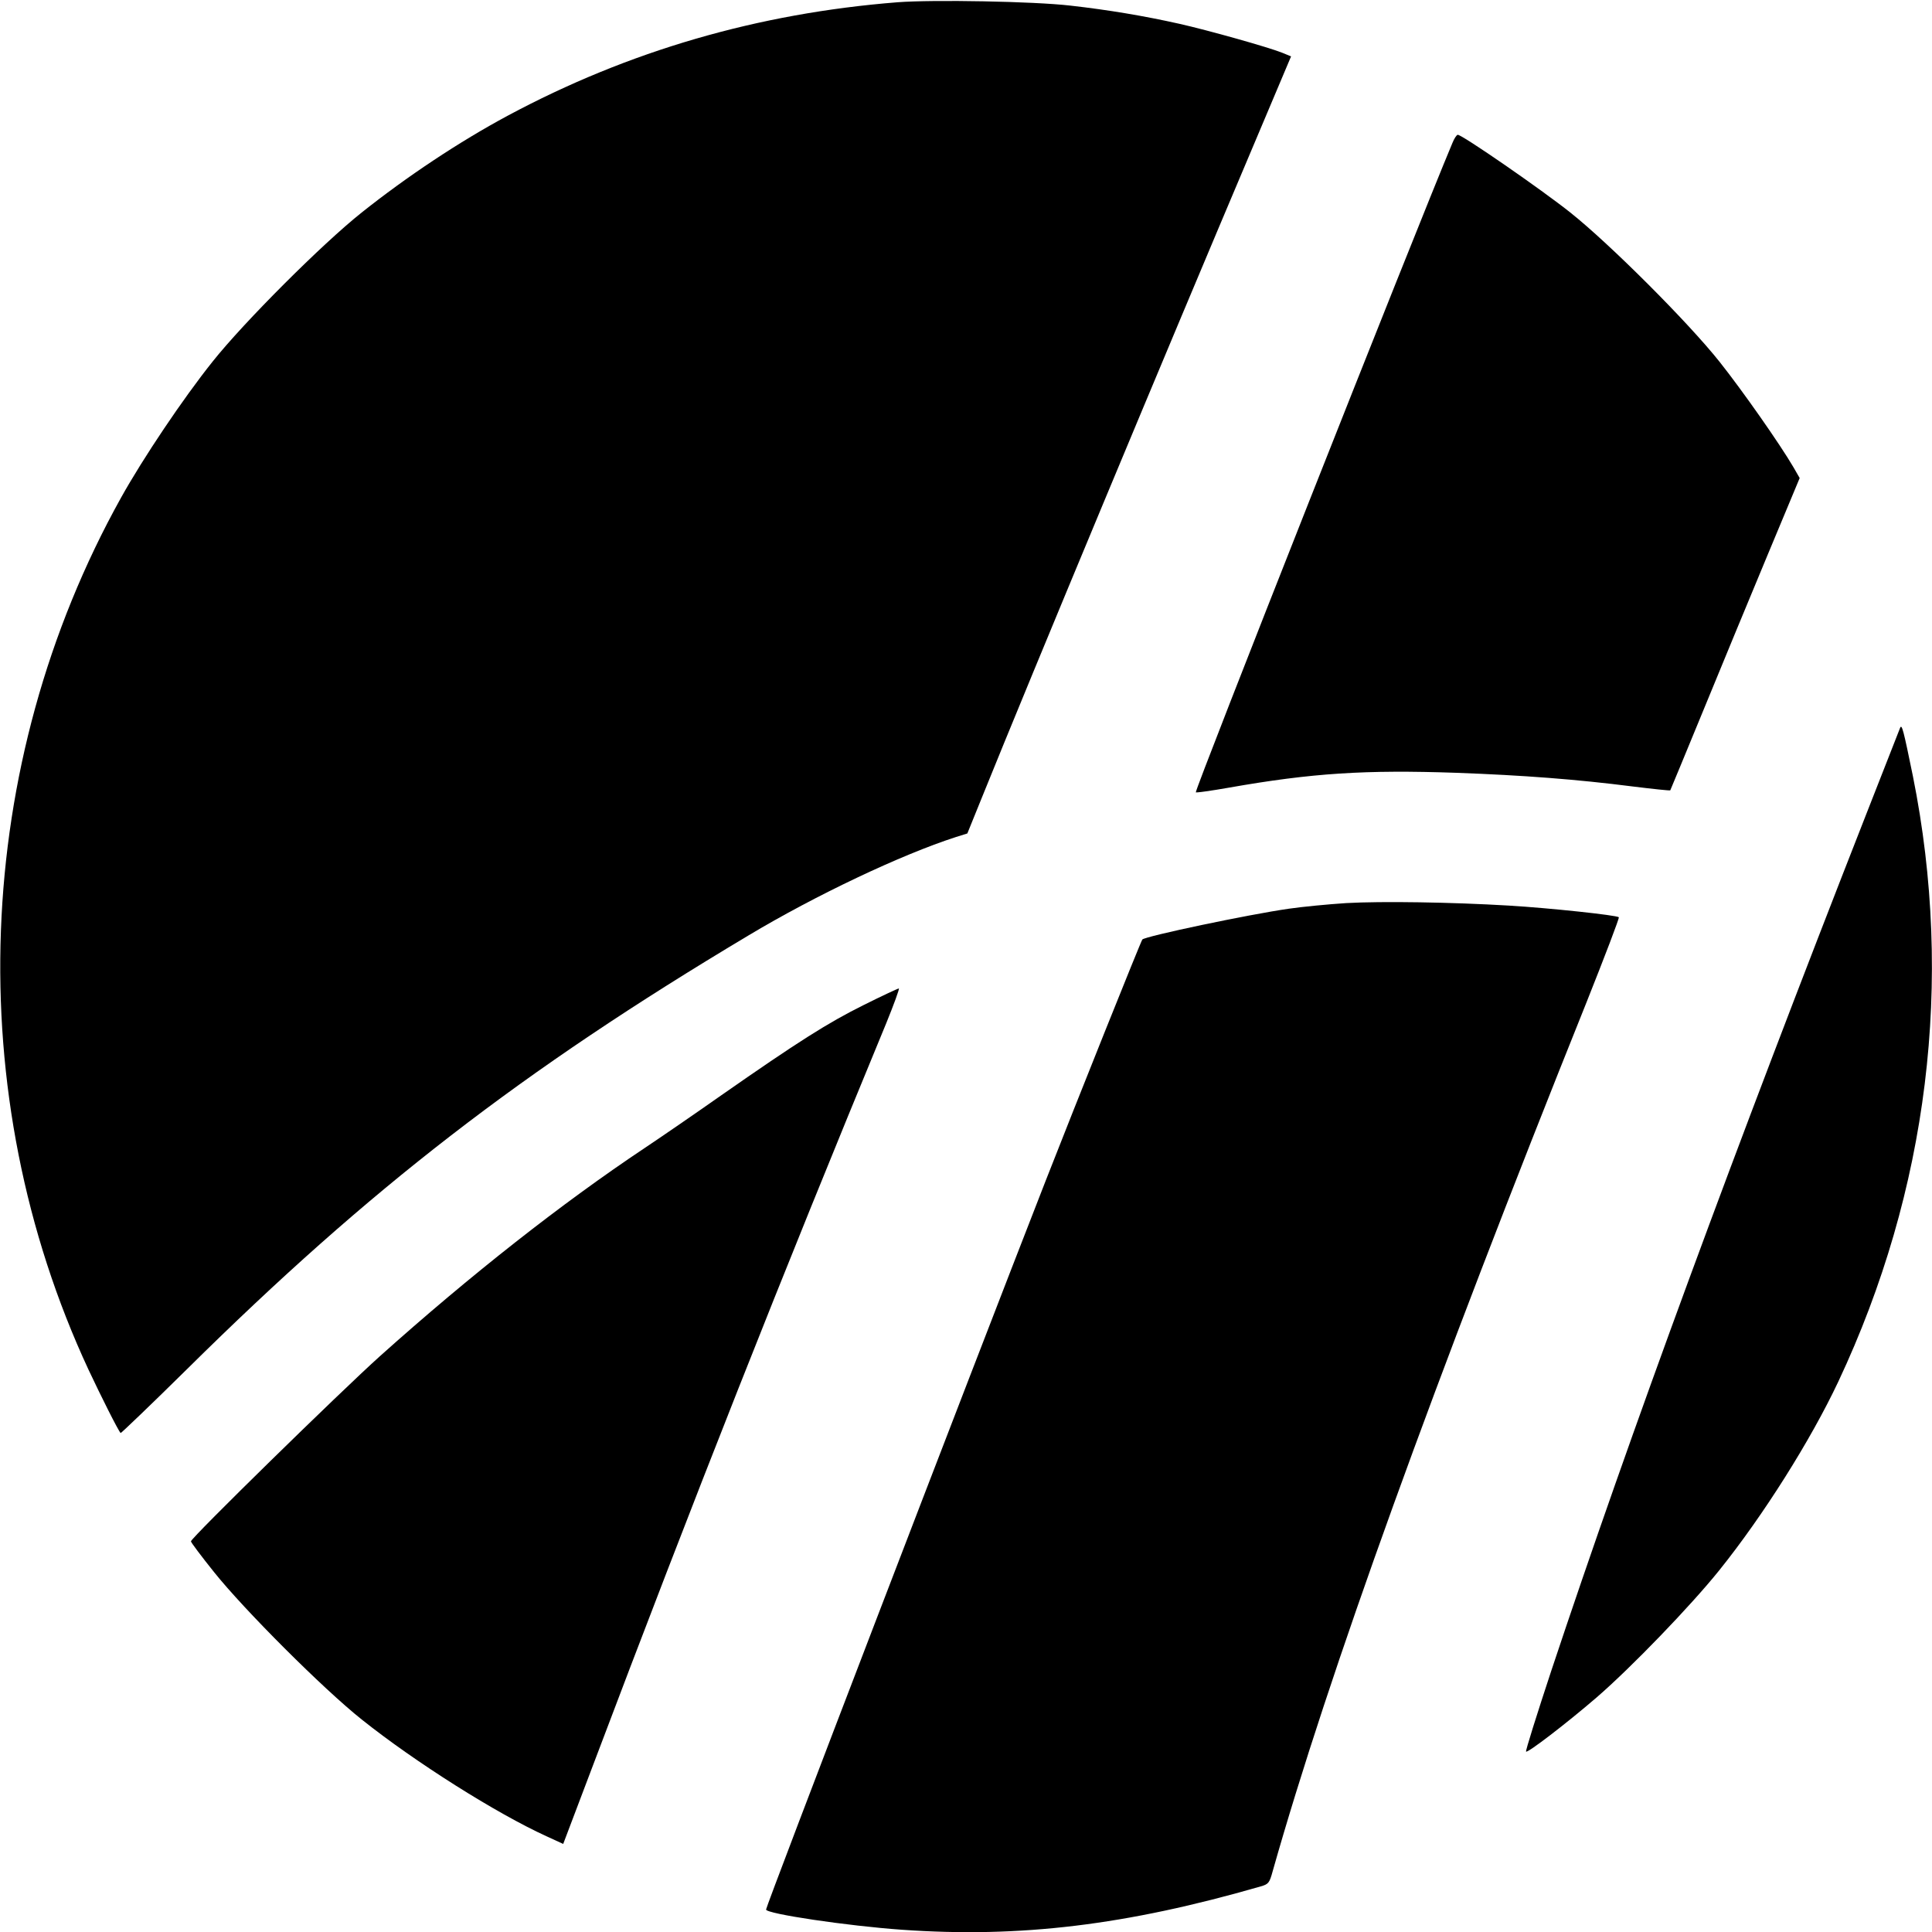<?xml version="1.0" standalone="no"?>
<!DOCTYPE svg PUBLIC "-//W3C//DTD SVG 20010904//EN"
 "http://www.w3.org/TR/2001/REC-SVG-20010904/DTD/svg10.dtd">
<svg version="1.0" xmlns="http://www.w3.org/2000/svg"
 width="860pt" height="860pt" viewBox="0 0 860 860"
 preserveAspectRatio="xMidYMid meet">
<g transform="translate(0,860) scale(0.1,-0.1)"
fill="#000000" stroke="none">
<path d="M3996 8590 c-622 -49 -1199 -217 -1736 -505 -216 -116 -449 -271
-650 -431 -175 -139 -525 -489 -664 -664 -131 -164 -309 -429 -407 -605 -662
-1189 -716 -2655 -145 -3882 56 -119 131 -269 143 -282 1 -2 135 126 296 285
813 804 1489 1327 2497 1929 300 180 683 361 925 439 l51 16 64 158 c225 557
821 1987 1203 2889 l174 412 -39 16 c-62 25 -333 101 -458 129 -156 35 -317
62 -485 81 -164 19 -611 27 -769 15z"/>
<path d="M6465 7963 c-168 -400 -1149 -2883 -1142 -2890 3 -2 69 7 148 21 369
65 607 80 1011 66 299 -11 536 -29 787 -61 89 -11 164 -19 166 -17 1 2 68 163
148 358 80 195 209 507 287 694 l141 338 -27 47 c-60 103 -229 344 -330 471
-139 175 -489 525 -664 664 -128 102 -481 346 -501 346 -5 0 -16 -17 -24 -37z"/>
<path d="M8458 5360 c-3 -8 -72 -184 -153 -390 -584 -1489 -1048 -2750 -1400
-3808 -64 -194 -115 -356 -112 -359 7 -7 178 124 314 241 155 134 420 409 546
566 196 244 407 579 530 840 400 851 515 1784 332 2695 -42 205 -49 234 -57
215z"/>
<path d="M5992 4580 c-78 -5 -193 -16 -255 -25 -181 -26 -637 -122 -652 -137
-6 -6 -295 -728 -430 -1073 -350 -896 -1245 -3229 -1245 -3245 0 -19 363 -73
605 -90 525 -37 998 20 1597 193 35 10 39 16 53 67 247 873 719 2180 1397
3868 82 206 147 376 144 379 -9 9 -306 41 -491 52 -254 15 -562 20 -723 11z"/>
<path d="M3844 4126 c-159 -79 -293 -164 -634 -402 -118 -83 -271 -188 -340
-234 -369 -246 -776 -566 -1179 -927 -177 -159 -841 -809 -841 -824 0 -5 46
-66 102 -136 134 -168 487 -521 658 -657 238 -190 601 -419 823 -520 l74 -34
133 351 c448 1186 840 2178 1304 3300 35 86 61 157 57 157 -4 0 -75 -33 -157
-74z"/>
</g>
</svg>
